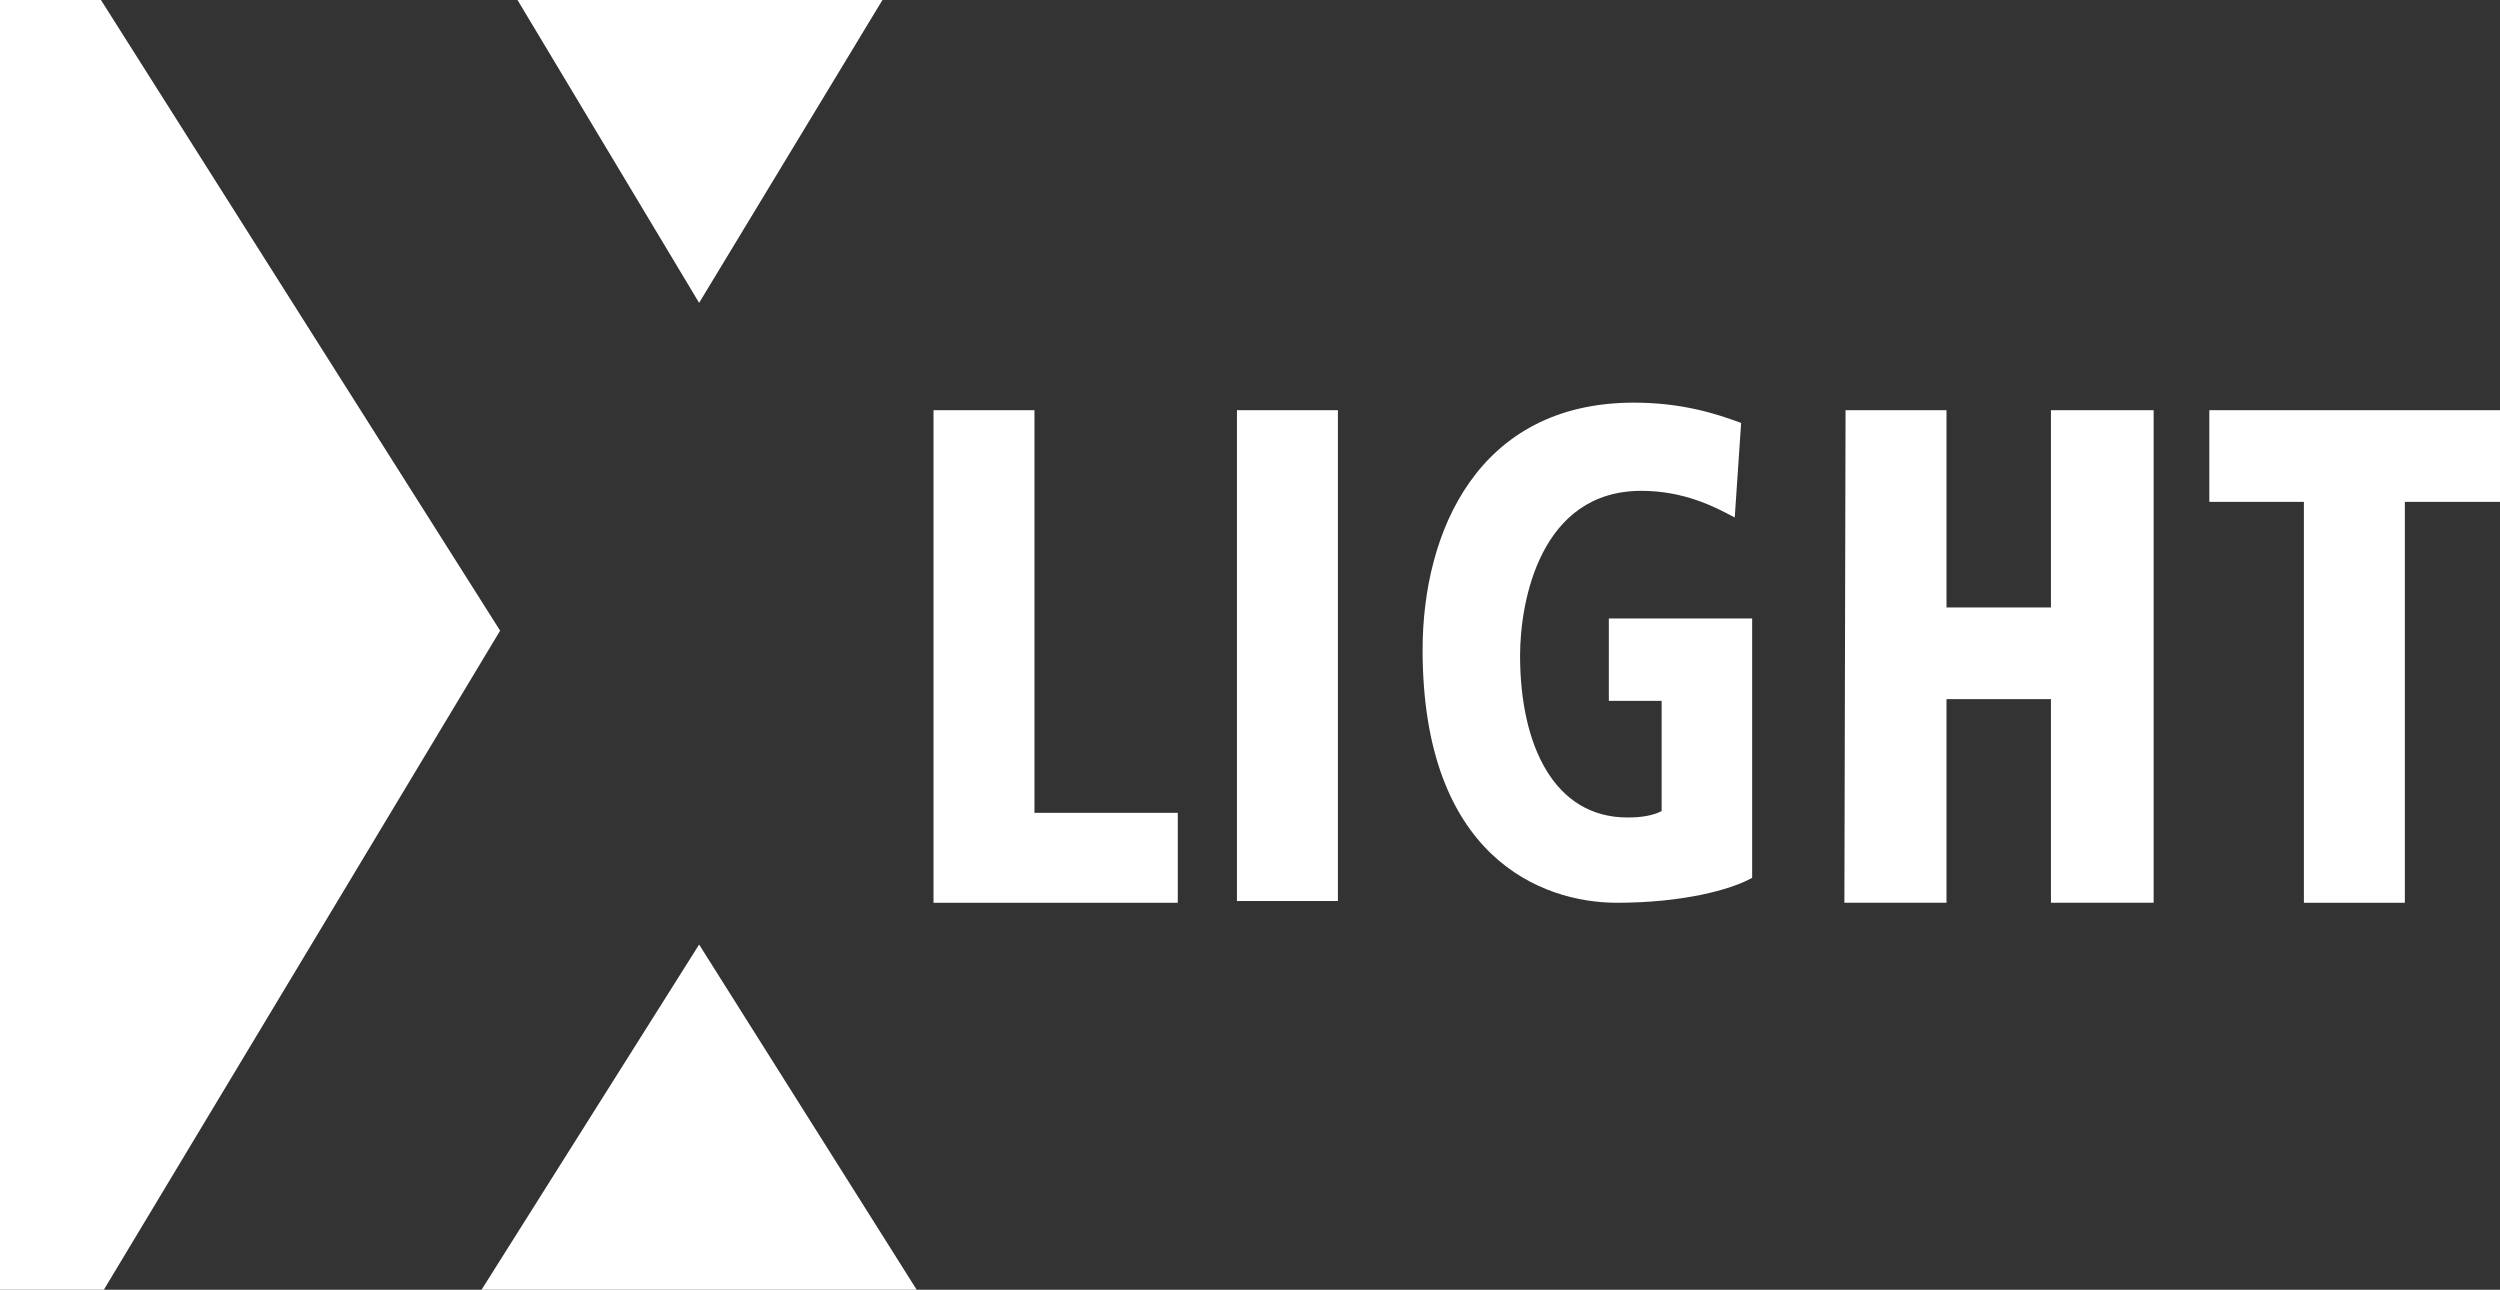 <?xml version="1.0" encoding="utf-8"?>
<!-- Generator: Adobe Illustrator 24.2.3, SVG Export Plug-In . SVG Version: 6.00 Build 0)  -->
<svg version="1.1" id="Layer_1" xmlns="http://www.w3.org/2000/svg" xmlns:xlink="http://www.w3.org/1999/xlink" x="0px" y="0px"
	 viewBox="0 0 430.9 222.3" style="enable-background:new 0 0 430.9 222.3;" xml:space="preserve">
<rect x="0" y="0" width="430.9" height="222.3" fill="#333333" stroke="none"/>
<style type="text/css">
	.st0{fill:#FFFFFF;}
</style>
<rect x="213.2" y="70.7" class="st0" width="17.4" height="84.6"/>
<path class="st0" d="M277.4,106.6h24.6v44.7c-3.7,2.1-12.1,4.3-23.3,4.3c-13.1,0-33.5-8-33.5-43.6c0-20.4,9.6-42.6,36.4-42.6
	c8.3,0,14.2,1.9,18.5,3.5l-1.1,16.3c-3.5-1.9-8.8-4.6-16.1-4.6c-17.4,0-20.9,19-20.9,28.4c0,15.5,5.9,27.9,18.5,27.9
	c2.4,0,4.3-0.3,5.9-1.1v-19h-9.1V106.6z"/>
<polygon class="st0" points="353.5,120.5 335.5,120.5 335.5,155.6 317.9,155.6 318.1,70.7 335.5,70.7 335.5,104.7 353.5,104.7 
	353.5,70.7 371.2,70.7 371.2,155.6 353.5,155.6 "/>
<polygon class="st0" points="397.1,86.5 380.8,86.5 380.8,70.7 430.9,70.7 430.9,86.5 414.5,86.5 414.5,155.6 397.1,155.6 "/>
<polygon class="st0" points="160.9,70.7 178.3,70.7 178.3,140.1 203,140.1 203,155.6 160.9,155.6 "/>
<polygon class="st0" points="0,0 0,222.3 17.9,222.3 86.2,108.7 17.4,0 "/>
<polygon class="st0" points="83,222.3 158,222.3 120.5,162.8 "/>
<polygon class="st0" points="89.2,0 120.5,52.2 152.1,0 "/>
</svg>
